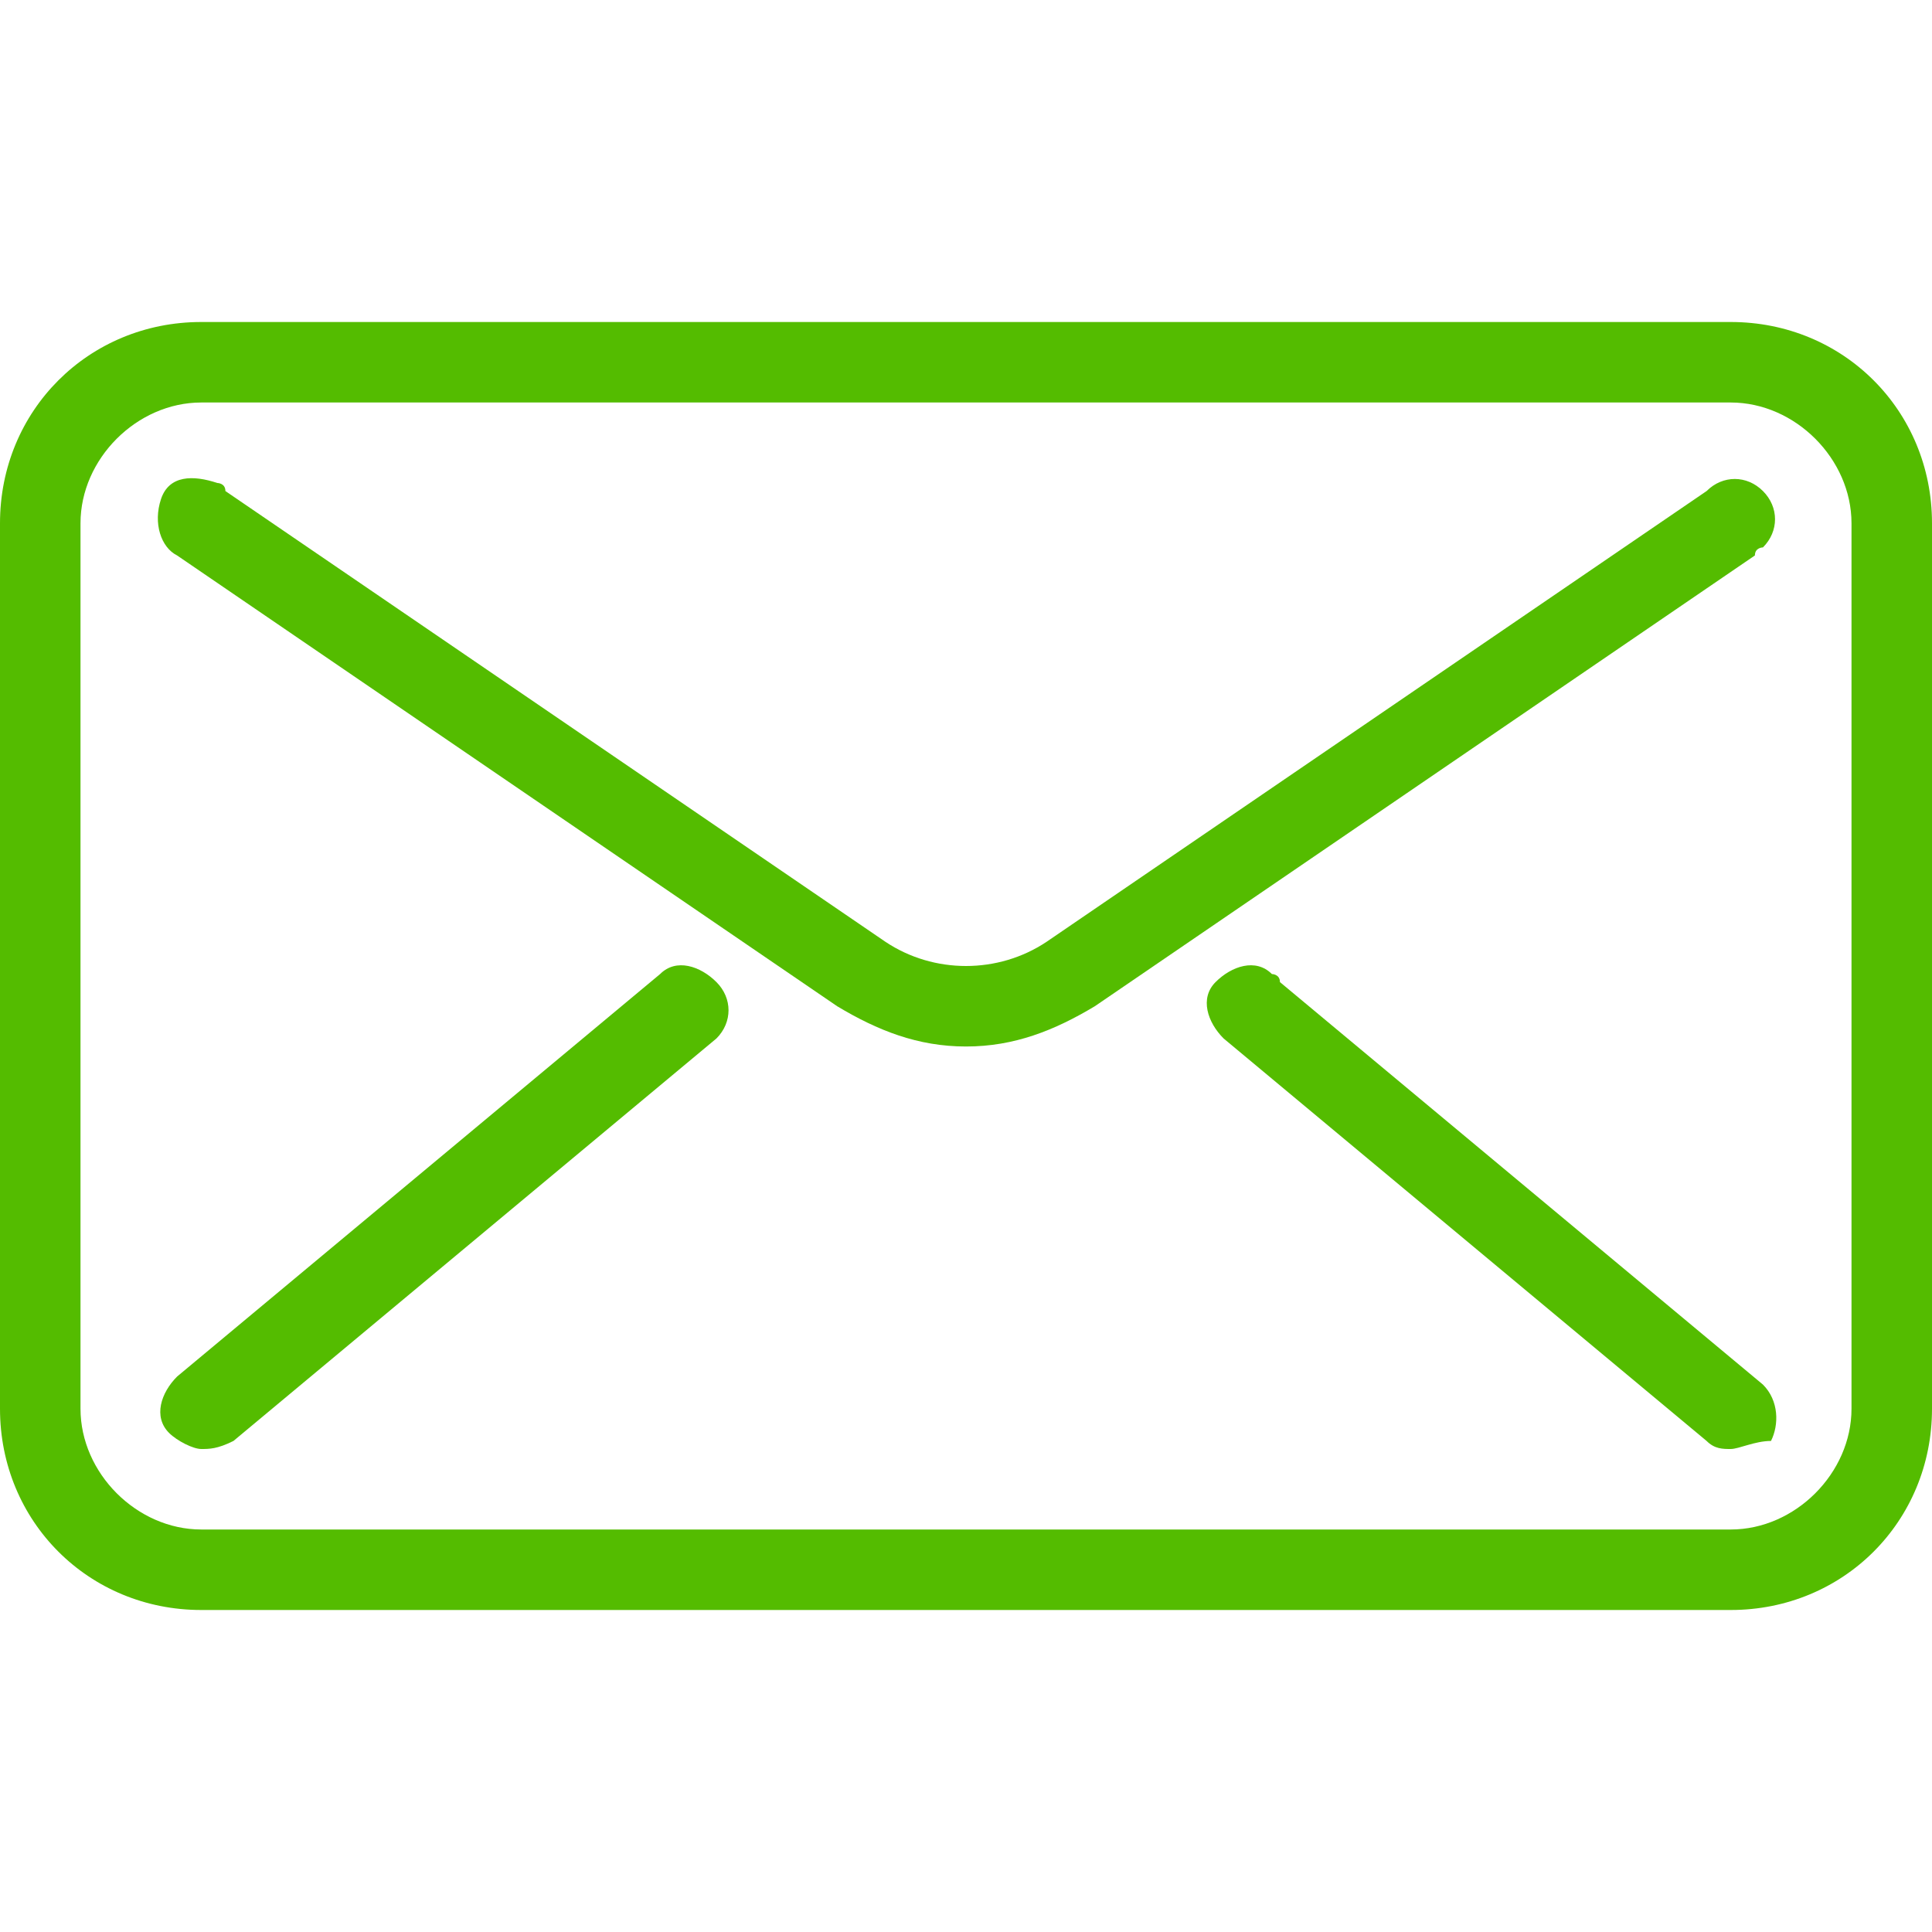 <?xml version="1.0" encoding="utf-8"?>
<!-- Generator: Adobe Illustrator 23.0.1, SVG Export Plug-In . SVG Version: 6.00 Build 0)  -->
<svg version="1.1" id="Layer_1" xmlns="http://www.w3.org/2000/svg" xmlns:xlink="http://www.w3.org/1999/xlink" x="0px" y="0px"
	 viewBox="0 0 24 24" style="enable-background:new 0 0 24 24;" xml:space="preserve">
<style type="text/css">
	.st0{fill:#54BC00;}
</style>
<title>ic-mail</title>
<path class="st0" d="M21.5,20h-19C1.1,20,0,18.9,0,17.5v-11C0,5.1,1.1,4,2.5,4h19C22.9,4,24,5.1,24,6.5v11C24,18.9,22.9,20,21.5,20z
	 M2.5,5C1.7,5,1,5.7,1,6.5v11C1,18.3,1.7,19,2.5,19h19c0.8,0,1.5-0.7,1.5-1.5v-11C23,5.7,22.3,5,21.5,5H2.5z"/>
<path class="st0" d="M12,13c-0.6,0-1.1-0.2-1.6-0.5L2.2,6.9C2,6.8,1.9,6.5,2,6.2S2.4,5.9,2.7,6c0,0,0.1,0,0.1,0.1l8.2,5.6
	c0.6,0.4,1.4,0.4,2,0l8.2-5.6c0.2-0.2,0.5-0.2,0.7,0c0.2,0.2,0.2,0.5,0,0.7c0,0-0.1,0-0.1,0.1l-8.2,5.6C13.1,12.8,12.6,13,12,13z"/>
<path class="st0" d="M2.5,18c-0.1,0-0.3-0.1-0.4-0.2c-0.2-0.2-0.1-0.5,0.1-0.7l6-5c0.2-0.2,0.5-0.1,0.7,0.1c0.2,0.2,0.2,0.5,0,0.7
	c0,0,0,0,0,0l-6,5C2.7,18,2.6,18,2.5,18z"/>
<path class="st0" d="M21.5,18c-0.1,0-0.2,0-0.3-0.1l-6-5c-0.2-0.2-0.3-0.5-0.1-0.7c0.2-0.2,0.5-0.3,0.7-0.1c0,0,0.1,0,0.1,0.1l6,5
	c0.2,0.2,0.2,0.5,0.1,0.7C21.8,17.9,21.6,18,21.5,18z"/>
</svg>
